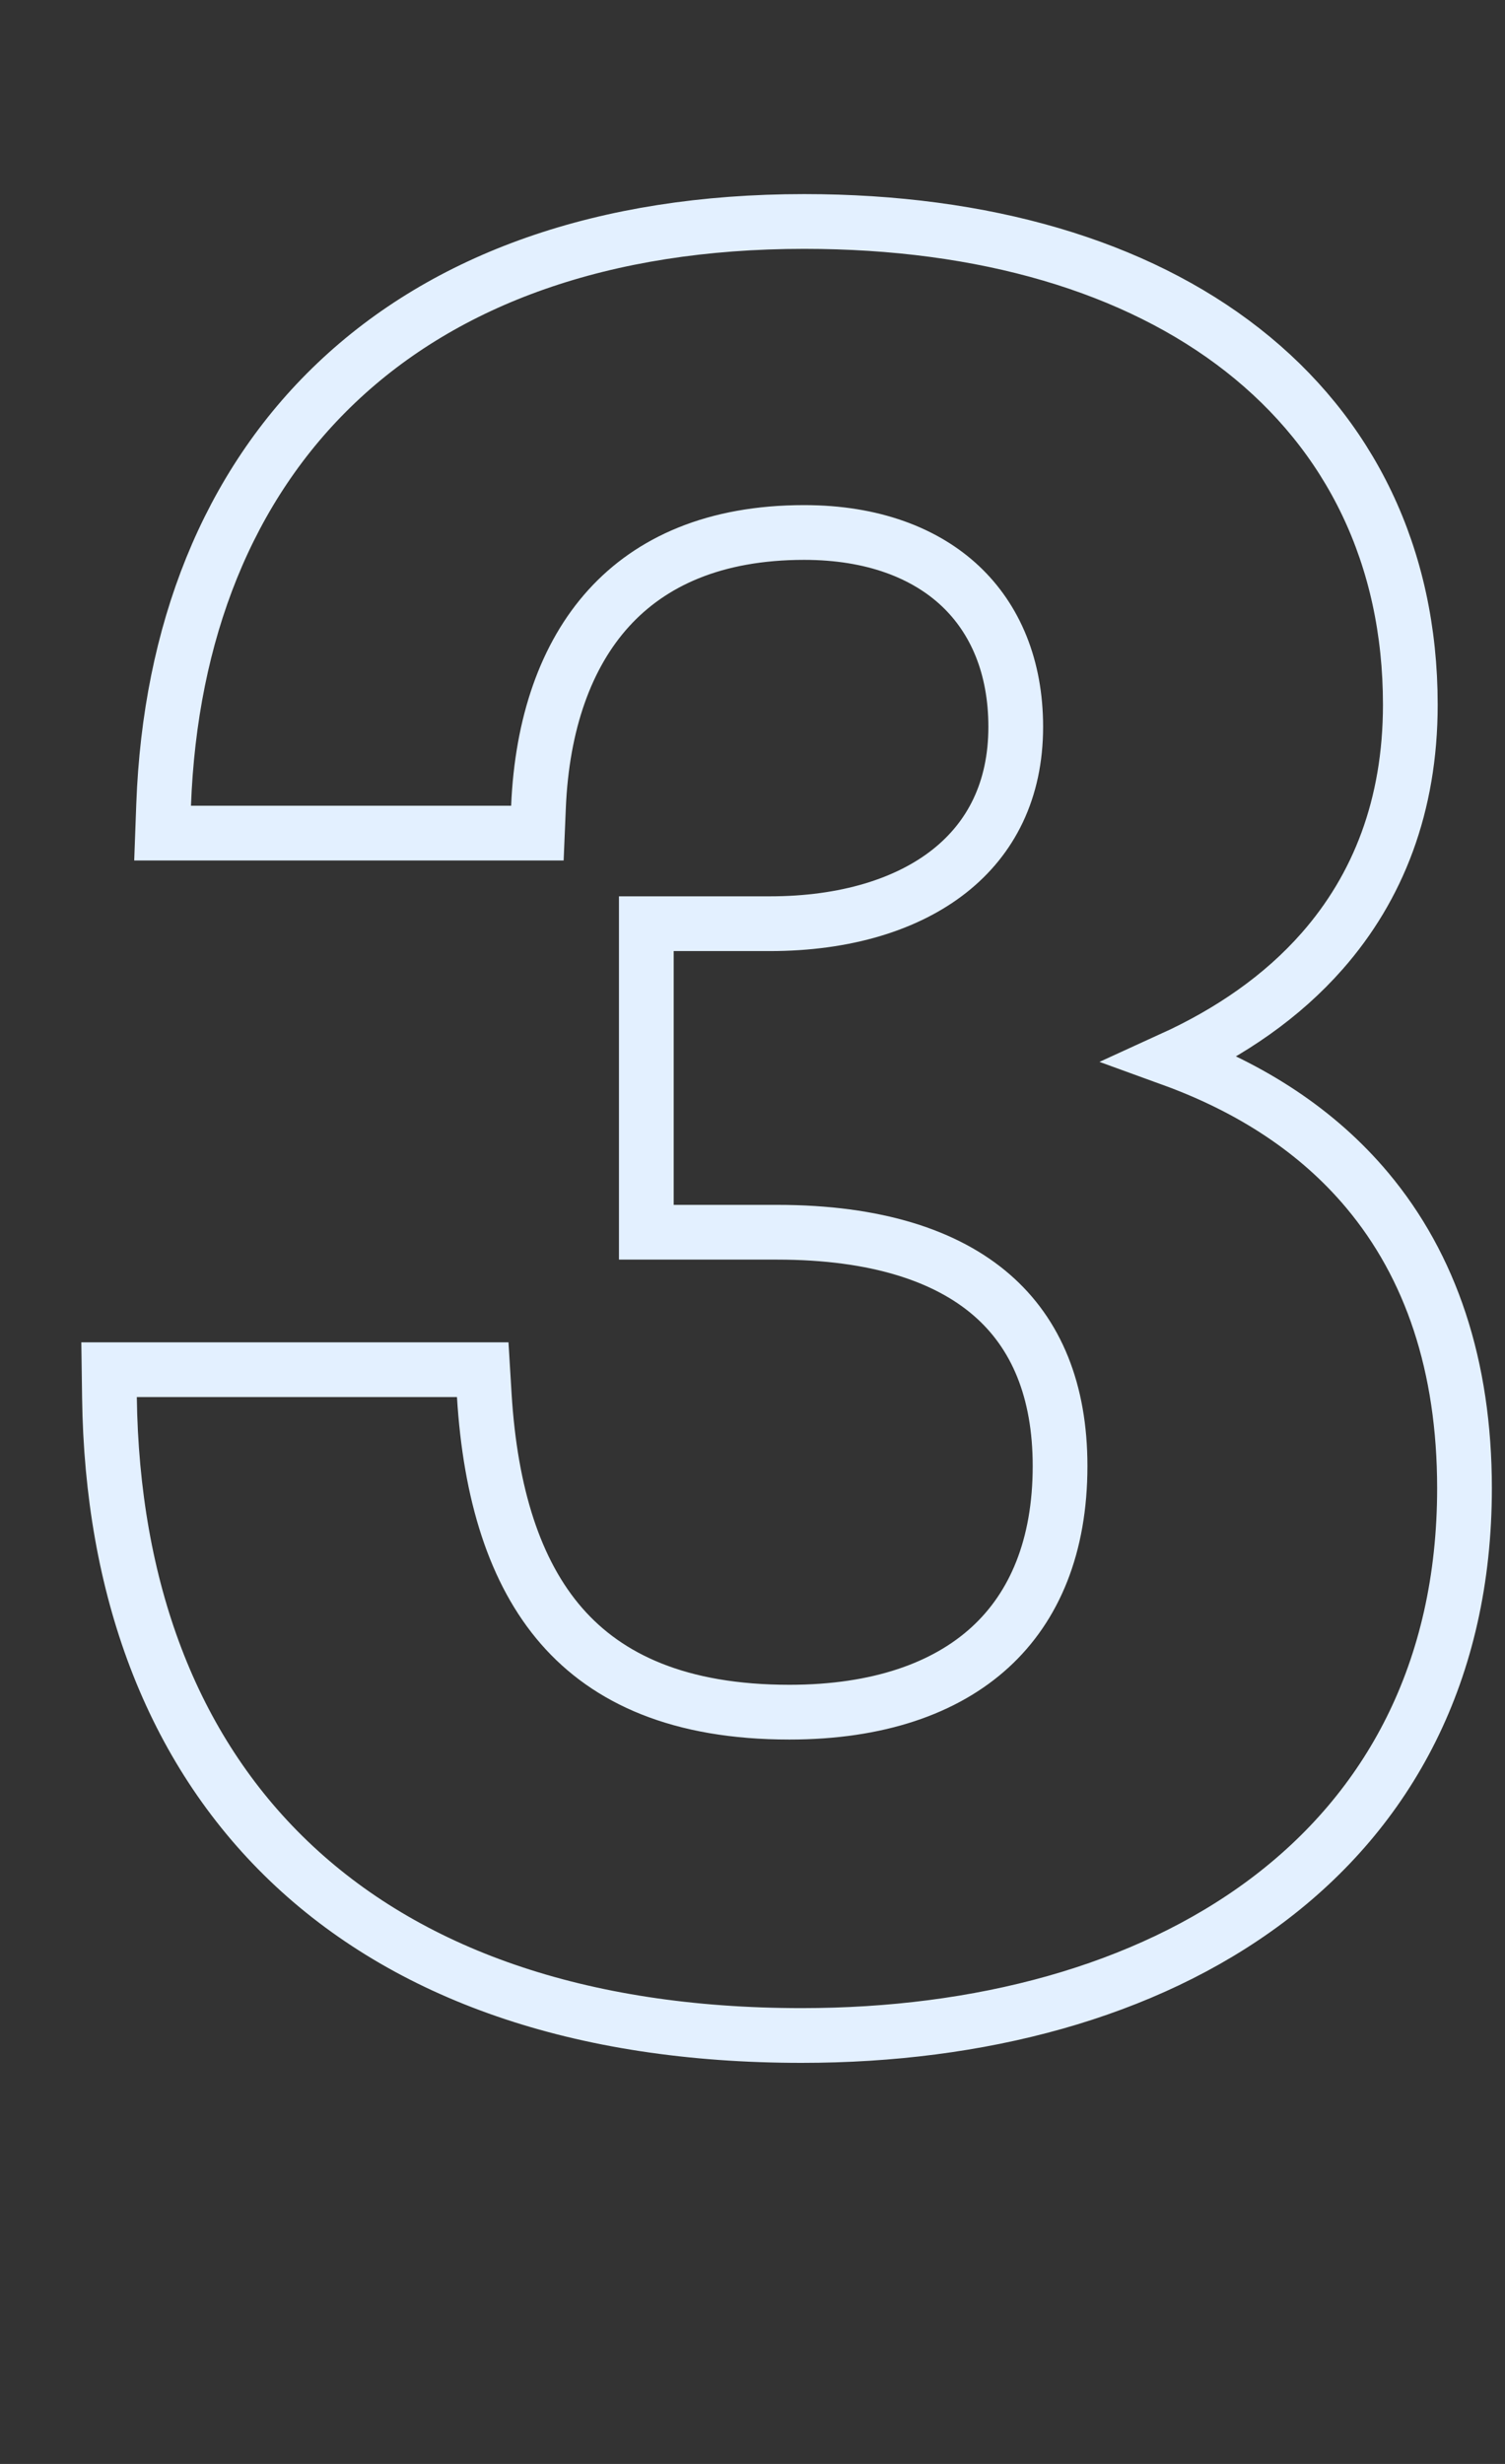 <?xml version="1.0" encoding="utf-8"?>
<svg xmlns="http://www.w3.org/2000/svg" width="55" height="90" viewBox="0 0 55 90" fill="none">
<rect x="0" y="0" width="55" height="90" fill="#333333" stroke="none"/>
<path d="M29.39 8.09C35.978 8.09 41.504 9.725 45.407 12.78C49.336 15.856 51.54 20.313 51.54 25.74C51.54 29.436 50.357 32.419 48.321 34.736C46.851 36.41 44.963 37.704 42.82 38.682C45.73 39.739 48.159 41.321 49.968 43.48C52.294 46.257 53.519 49.895 53.52 54.359C53.52 61.061 50.741 66.107 46.267 69.448C41.827 72.763 35.792 74.35 29.3 74.35C21.154 74.35 14.848 72.092 10.552 67.975C6.253 63.854 4.093 57.993 4 51.043L3.986 50.03H17.641L17.698 50.969C17.917 54.549 18.805 57.424 20.524 59.395C22.214 61.331 24.834 62.54 28.85 62.54C32.097 62.54 34.552 61.665 36.185 60.17C37.806 58.686 38.74 56.478 38.74 53.55C38.74 50.801 37.873 48.719 36.249 47.308C34.603 45.877 32.036 45.01 28.4 45.01H23.62V33.74H28.13C30.898 33.74 33.156 33.036 34.699 31.817C36.215 30.62 37.12 28.867 37.12 26.55C37.12 24.357 36.374 22.61 35.095 21.406C33.809 20.198 31.89 19.45 29.39 19.45C26.112 19.45 23.79 20.513 22.244 22.216C20.68 23.939 19.807 26.434 19.679 29.472L19.639 30.43H5.942L5.98 29.393C6.213 23.116 8.313 17.762 12.299 13.979C16.284 10.196 22.044 8.09 29.39 8.09Z" stroke="#E3F0FF" stroke-width="2"/>
</svg>
